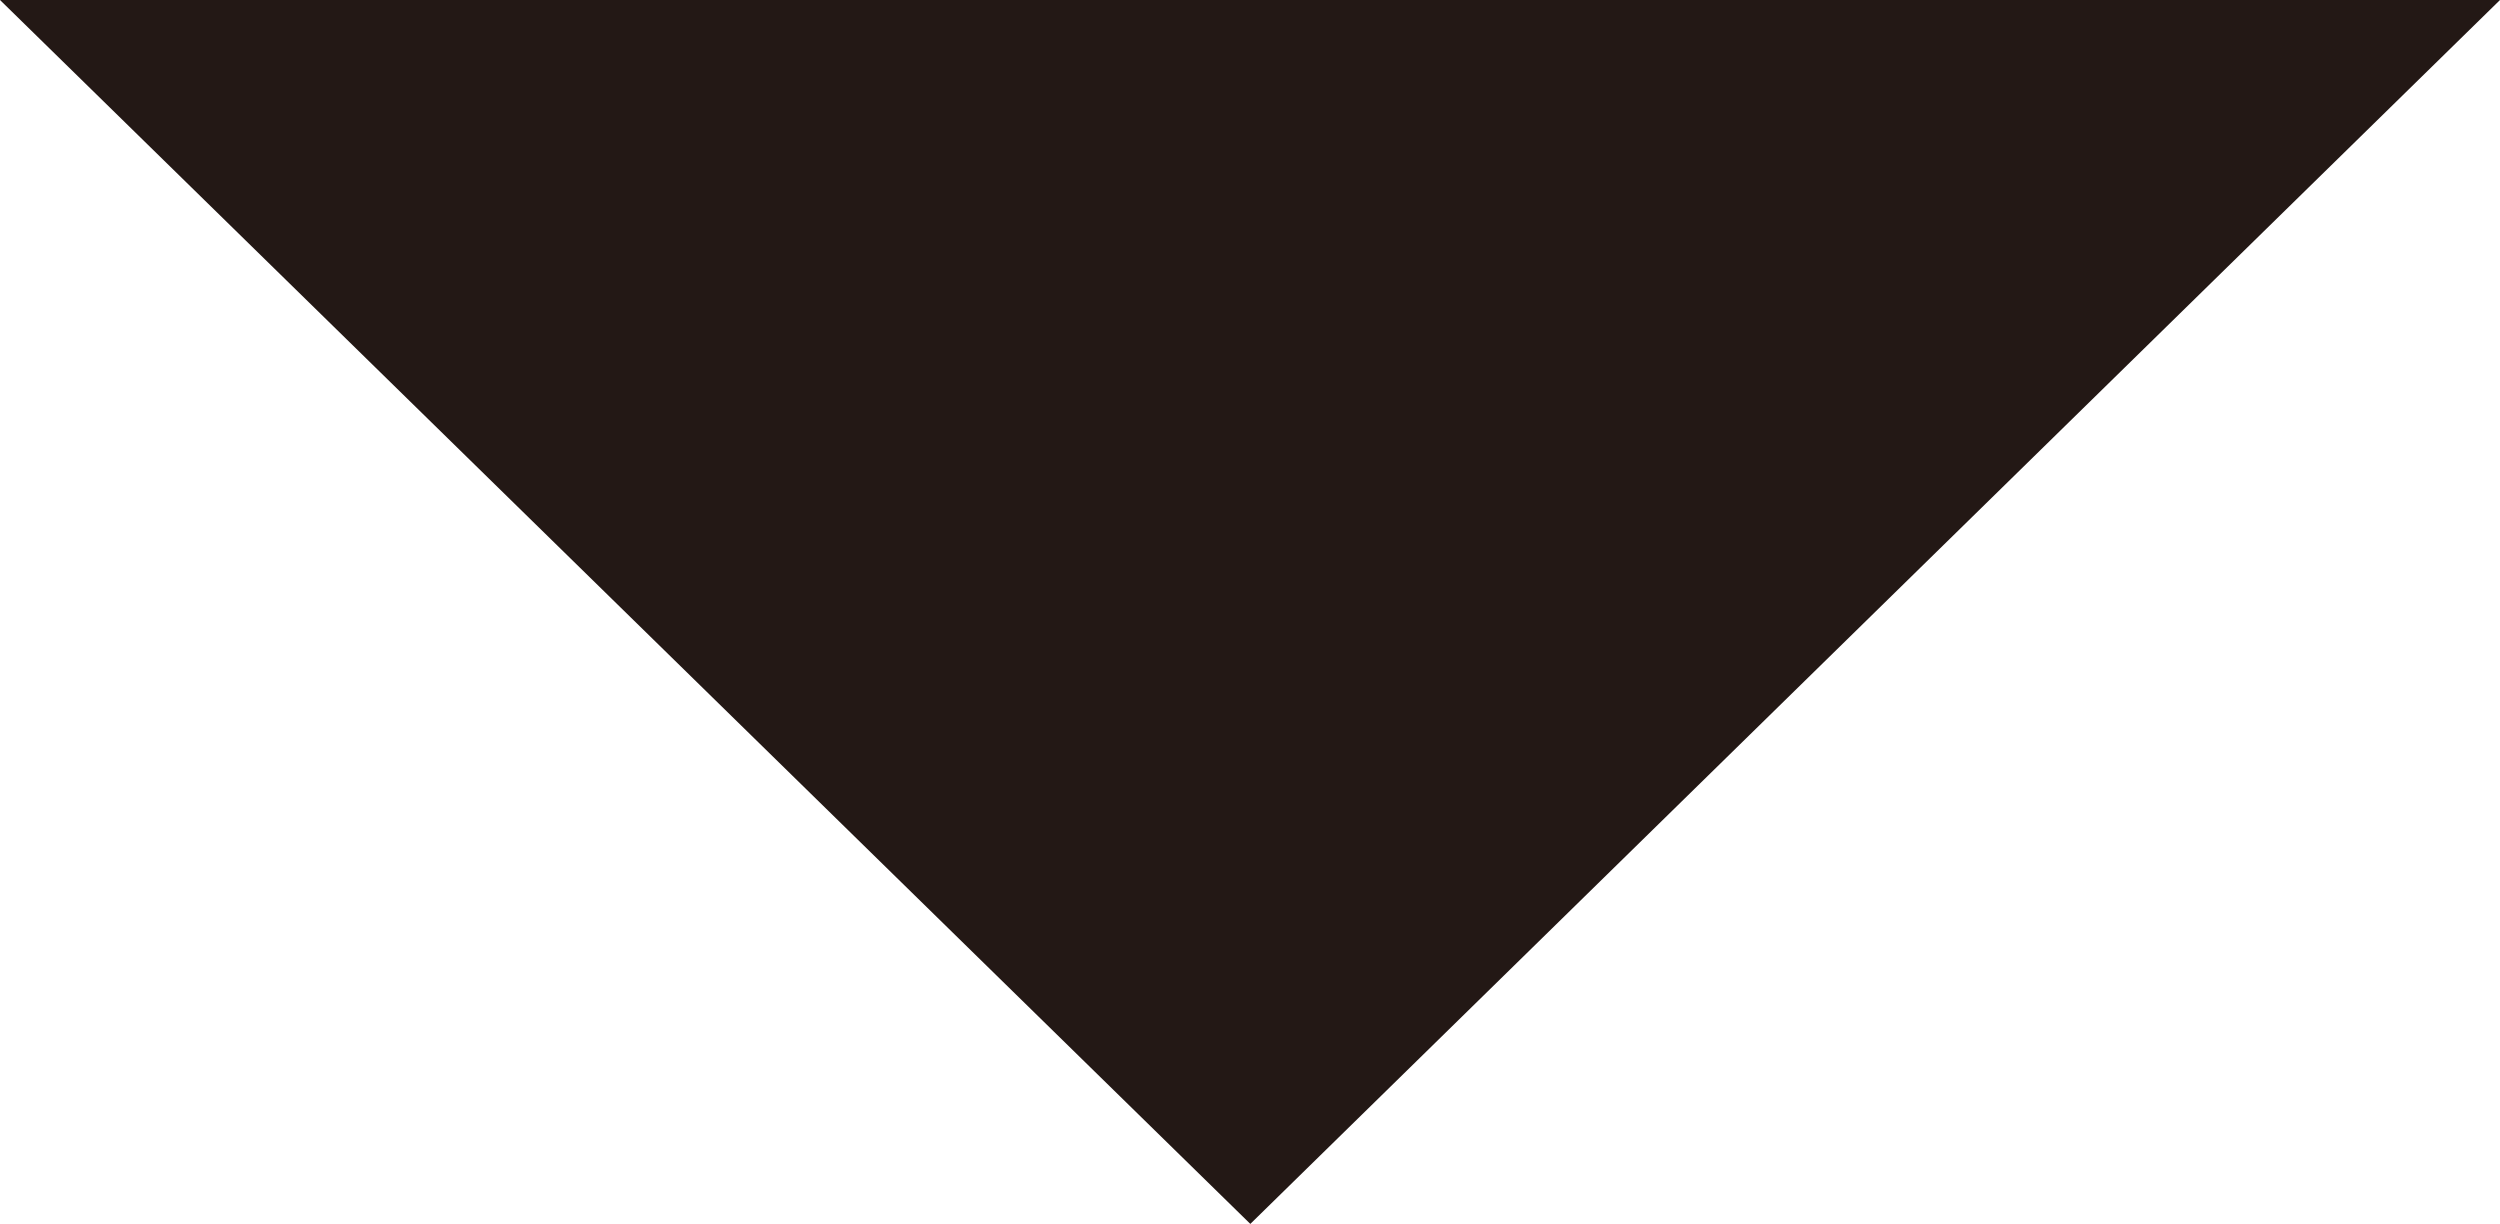 <svg xmlns="http://www.w3.org/2000/svg" viewBox="0 0 38.81 19"><defs><style>.cls-1{fill:#231815;}</style></defs><g id="レイヤー_2" data-name="レイヤー 2"><g id="レイヤー_1-2" data-name="レイヤー 1"><polygon class="cls-1" points="0 0 38.81 0 19.41 19 0 0"/></g></g></svg>